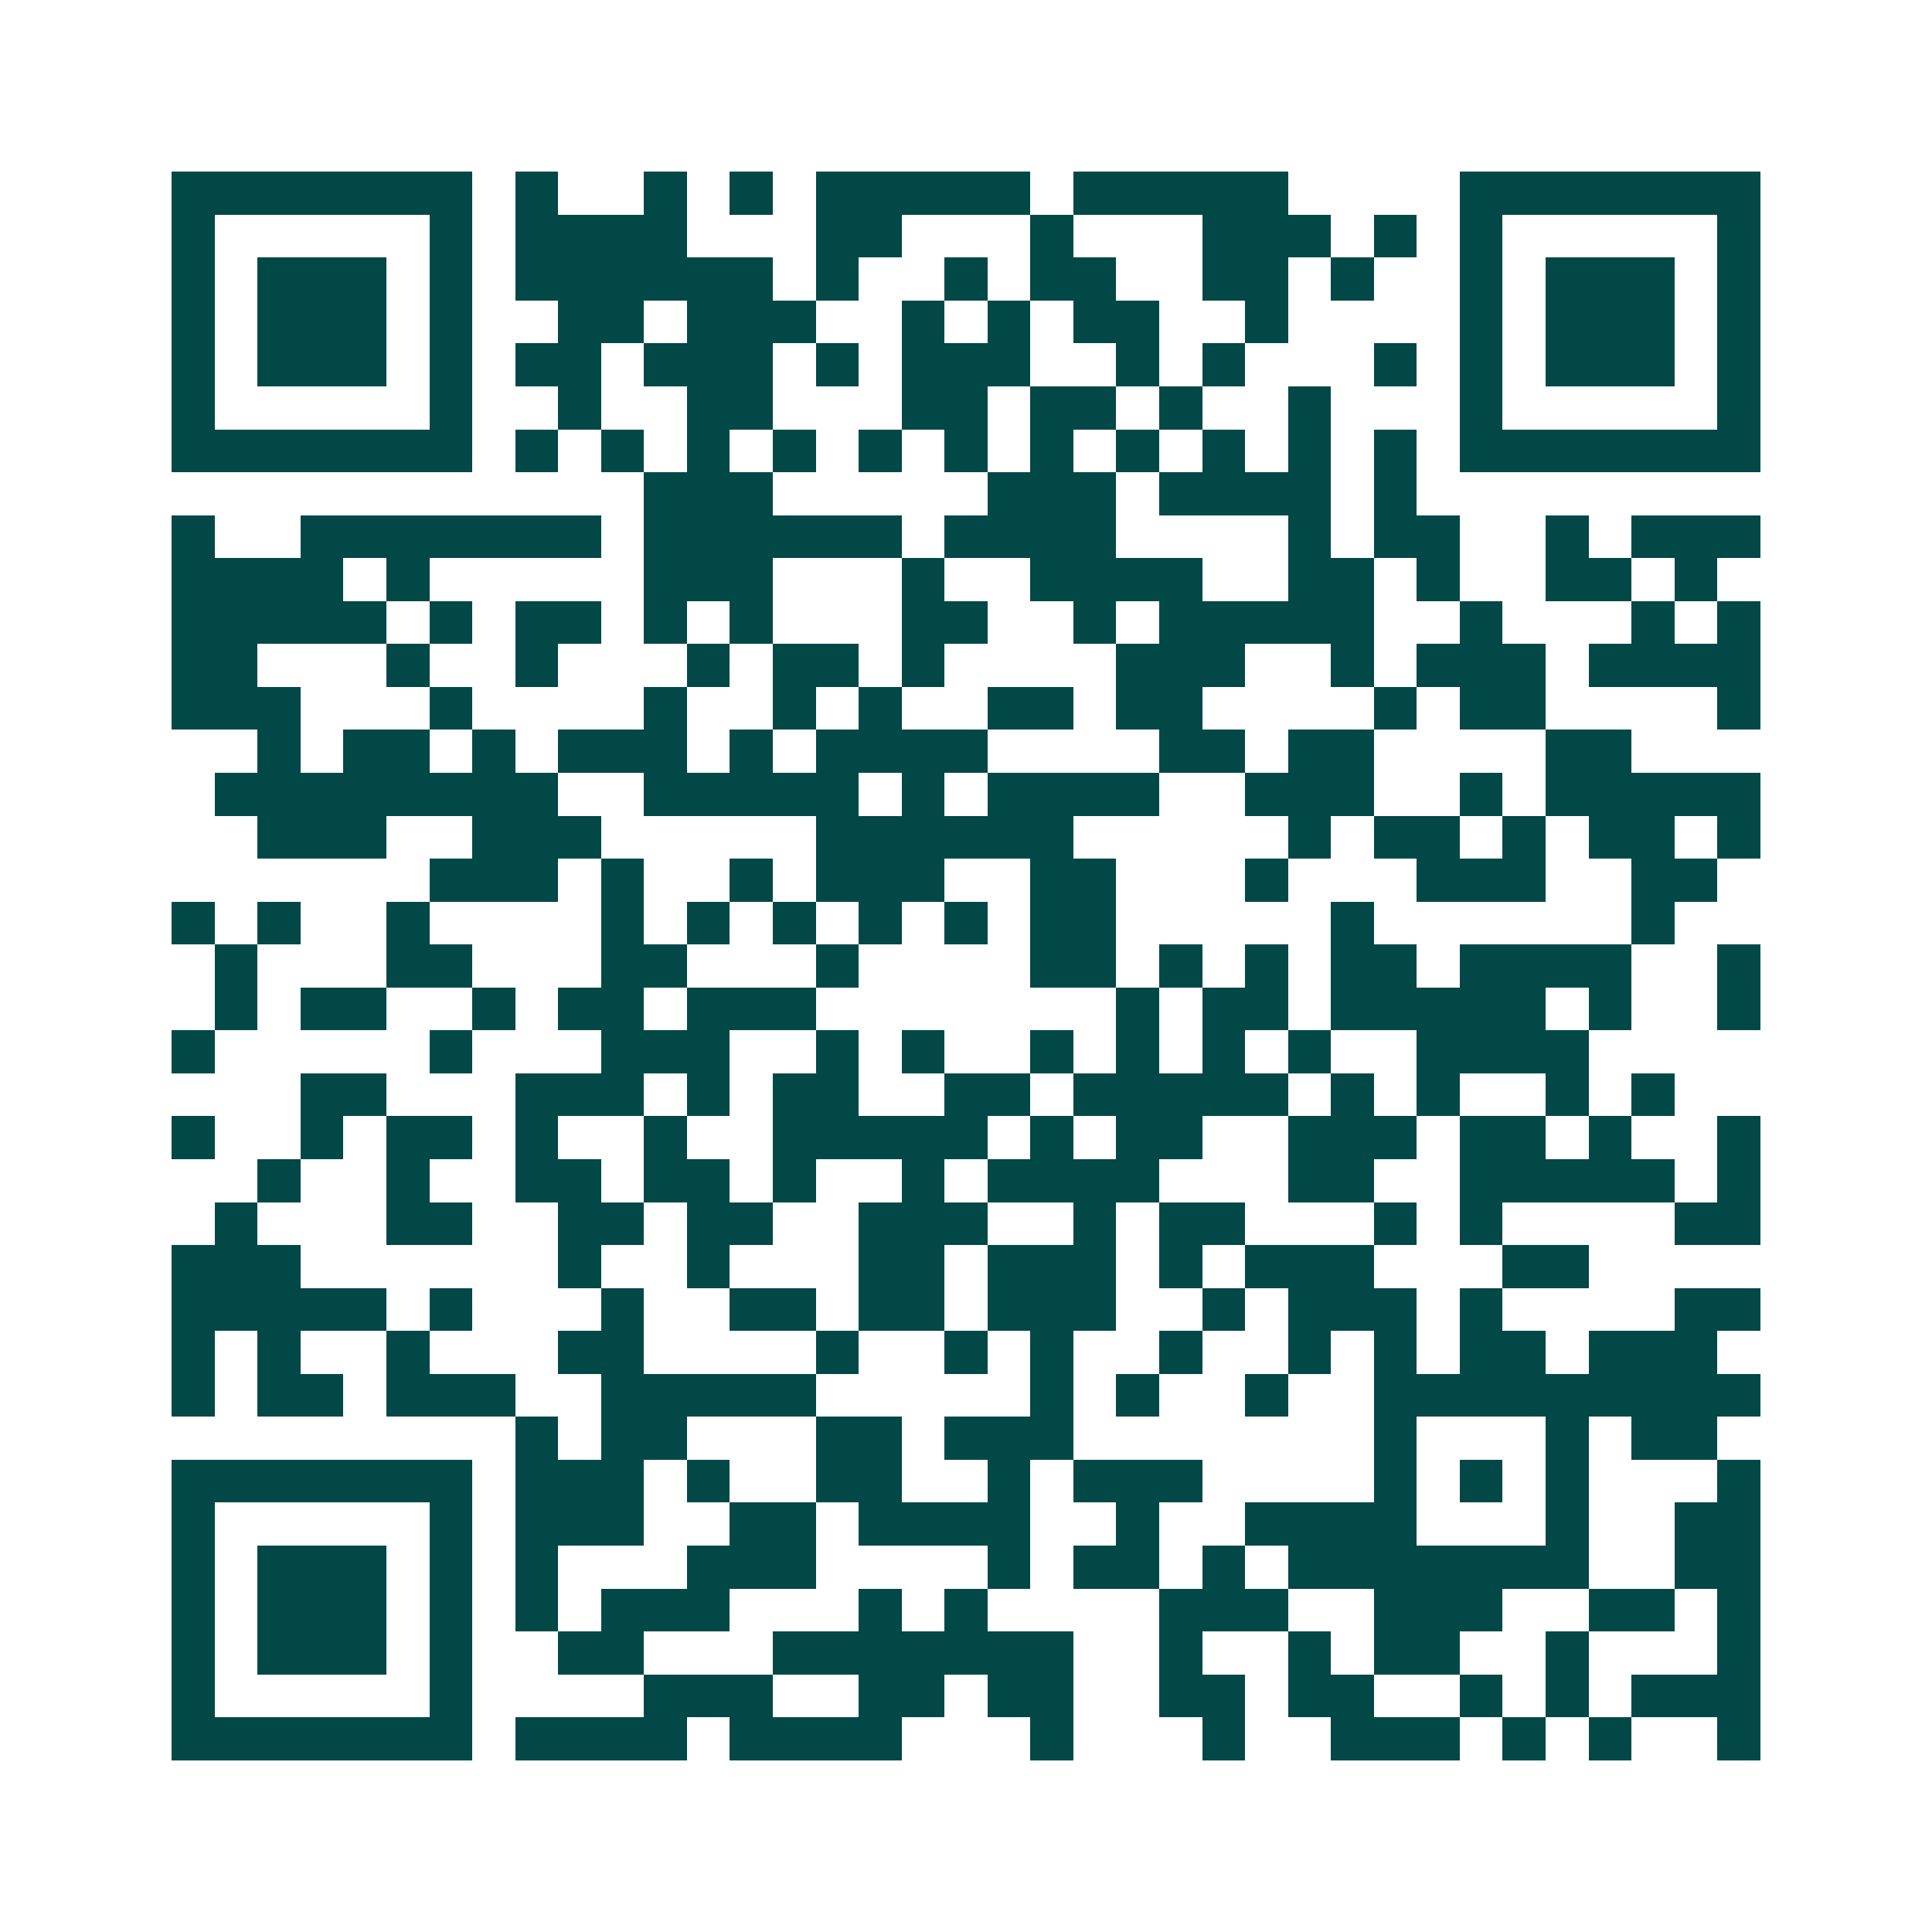 <svg xmlns="http://www.w3.org/2000/svg" width="200" height="200" viewBox="0 0 45 45" shape-rendering="crispEdges"><path fill="#ffffff" d="M0 0h45v45H0z"/><path stroke="#014847" d="M4 4.5h7m1 0h1m2 0h1m1 0h1m1 0h5m1 0h5m4 0h7M4 5.5h1m5 0h1m1 0h4m3 0h2m3 0h1m3 0h3m1 0h1m1 0h1m5 0h1M4 6.5h1m1 0h3m1 0h1m1 0h6m1 0h1m2 0h1m1 0h2m2 0h2m1 0h1m2 0h1m1 0h3m1 0h1M4 7.5h1m1 0h3m1 0h1m2 0h2m1 0h3m2 0h1m1 0h1m1 0h2m2 0h1m4 0h1m1 0h3m1 0h1M4 8.5h1m1 0h3m1 0h1m1 0h2m1 0h3m1 0h1m1 0h3m2 0h1m1 0h1m3 0h1m1 0h1m1 0h3m1 0h1M4 9.5h1m5 0h1m2 0h1m2 0h2m3 0h2m1 0h2m1 0h1m2 0h1m3 0h1m5 0h1M4 10.5h7m1 0h1m1 0h1m1 0h1m1 0h1m1 0h1m1 0h1m1 0h1m1 0h1m1 0h1m1 0h1m1 0h1m1 0h7M15 11.5h3m5 0h3m1 0h4m1 0h1M4 12.5h1m2 0h7m1 0h6m1 0h4m4 0h1m1 0h2m2 0h1m1 0h3M4 13.5h4m1 0h1m5 0h3m3 0h1m2 0h4m2 0h2m1 0h1m2 0h2m1 0h1M4 14.5h5m1 0h1m1 0h2m1 0h1m1 0h1m3 0h2m2 0h1m1 0h5m2 0h1m3 0h1m1 0h1M4 15.5h2m3 0h1m2 0h1m3 0h1m1 0h2m1 0h1m4 0h3m2 0h1m1 0h3m1 0h4M4 16.5h3m3 0h1m4 0h1m2 0h1m1 0h1m2 0h2m1 0h2m4 0h1m1 0h2m4 0h1M6 17.5h1m1 0h2m1 0h1m1 0h3m1 0h1m1 0h4m4 0h2m1 0h2m4 0h2M5 18.5h8m2 0h5m1 0h1m1 0h4m2 0h3m2 0h1m1 0h5M6 19.5h3m2 0h3m5 0h6m5 0h1m1 0h2m1 0h1m1 0h2m1 0h1M10 20.5h3m1 0h1m2 0h1m1 0h3m2 0h2m3 0h1m3 0h3m2 0h2M4 21.5h1m1 0h1m2 0h1m4 0h1m1 0h1m1 0h1m1 0h1m1 0h1m1 0h2m5 0h1m6 0h1M5 22.5h1m3 0h2m3 0h2m3 0h1m4 0h2m1 0h1m1 0h1m1 0h2m1 0h4m2 0h1M5 23.5h1m1 0h2m2 0h1m1 0h2m1 0h3m7 0h1m1 0h2m1 0h5m1 0h1m2 0h1M4 24.5h1m5 0h1m3 0h3m2 0h1m1 0h1m2 0h1m1 0h1m1 0h1m1 0h1m2 0h4M7 25.5h2m3 0h3m1 0h1m1 0h2m2 0h2m1 0h5m1 0h1m1 0h1m2 0h1m1 0h1M4 26.5h1m2 0h1m1 0h2m1 0h1m2 0h1m2 0h5m1 0h1m1 0h2m2 0h3m1 0h2m1 0h1m2 0h1M6 27.5h1m2 0h1m2 0h2m1 0h2m1 0h1m2 0h1m1 0h4m3 0h2m2 0h5m1 0h1M5 28.5h1m3 0h2m2 0h2m1 0h2m2 0h3m2 0h1m1 0h2m3 0h1m1 0h1m4 0h2M4 29.5h3m6 0h1m2 0h1m3 0h2m1 0h3m1 0h1m1 0h3m3 0h2M4 30.5h5m1 0h1m3 0h1m2 0h2m1 0h2m1 0h3m2 0h1m1 0h3m1 0h1m4 0h2M4 31.5h1m1 0h1m2 0h1m3 0h2m4 0h1m2 0h1m1 0h1m2 0h1m2 0h1m1 0h1m1 0h2m1 0h3M4 32.5h1m1 0h2m1 0h3m2 0h5m5 0h1m1 0h1m2 0h1m2 0h9M12 33.5h1m1 0h2m3 0h2m1 0h3m7 0h1m3 0h1m1 0h2M4 34.5h7m1 0h3m1 0h1m2 0h2m2 0h1m1 0h3m4 0h1m1 0h1m1 0h1m3 0h1M4 35.5h1m5 0h1m1 0h3m2 0h2m1 0h4m2 0h1m2 0h4m3 0h1m2 0h2M4 36.5h1m1 0h3m1 0h1m1 0h1m3 0h3m4 0h1m1 0h2m1 0h1m1 0h7m2 0h2M4 37.5h1m1 0h3m1 0h1m1 0h1m1 0h3m3 0h1m1 0h1m4 0h3m2 0h3m2 0h2m1 0h1M4 38.5h1m1 0h3m1 0h1m2 0h2m3 0h7m2 0h1m2 0h1m1 0h2m2 0h1m3 0h1M4 39.5h1m5 0h1m4 0h3m2 0h2m1 0h2m2 0h2m1 0h2m2 0h1m1 0h1m1 0h3M4 40.5h7m1 0h4m1 0h4m3 0h1m3 0h1m2 0h3m1 0h1m1 0h1m2 0h1"/></svg>
